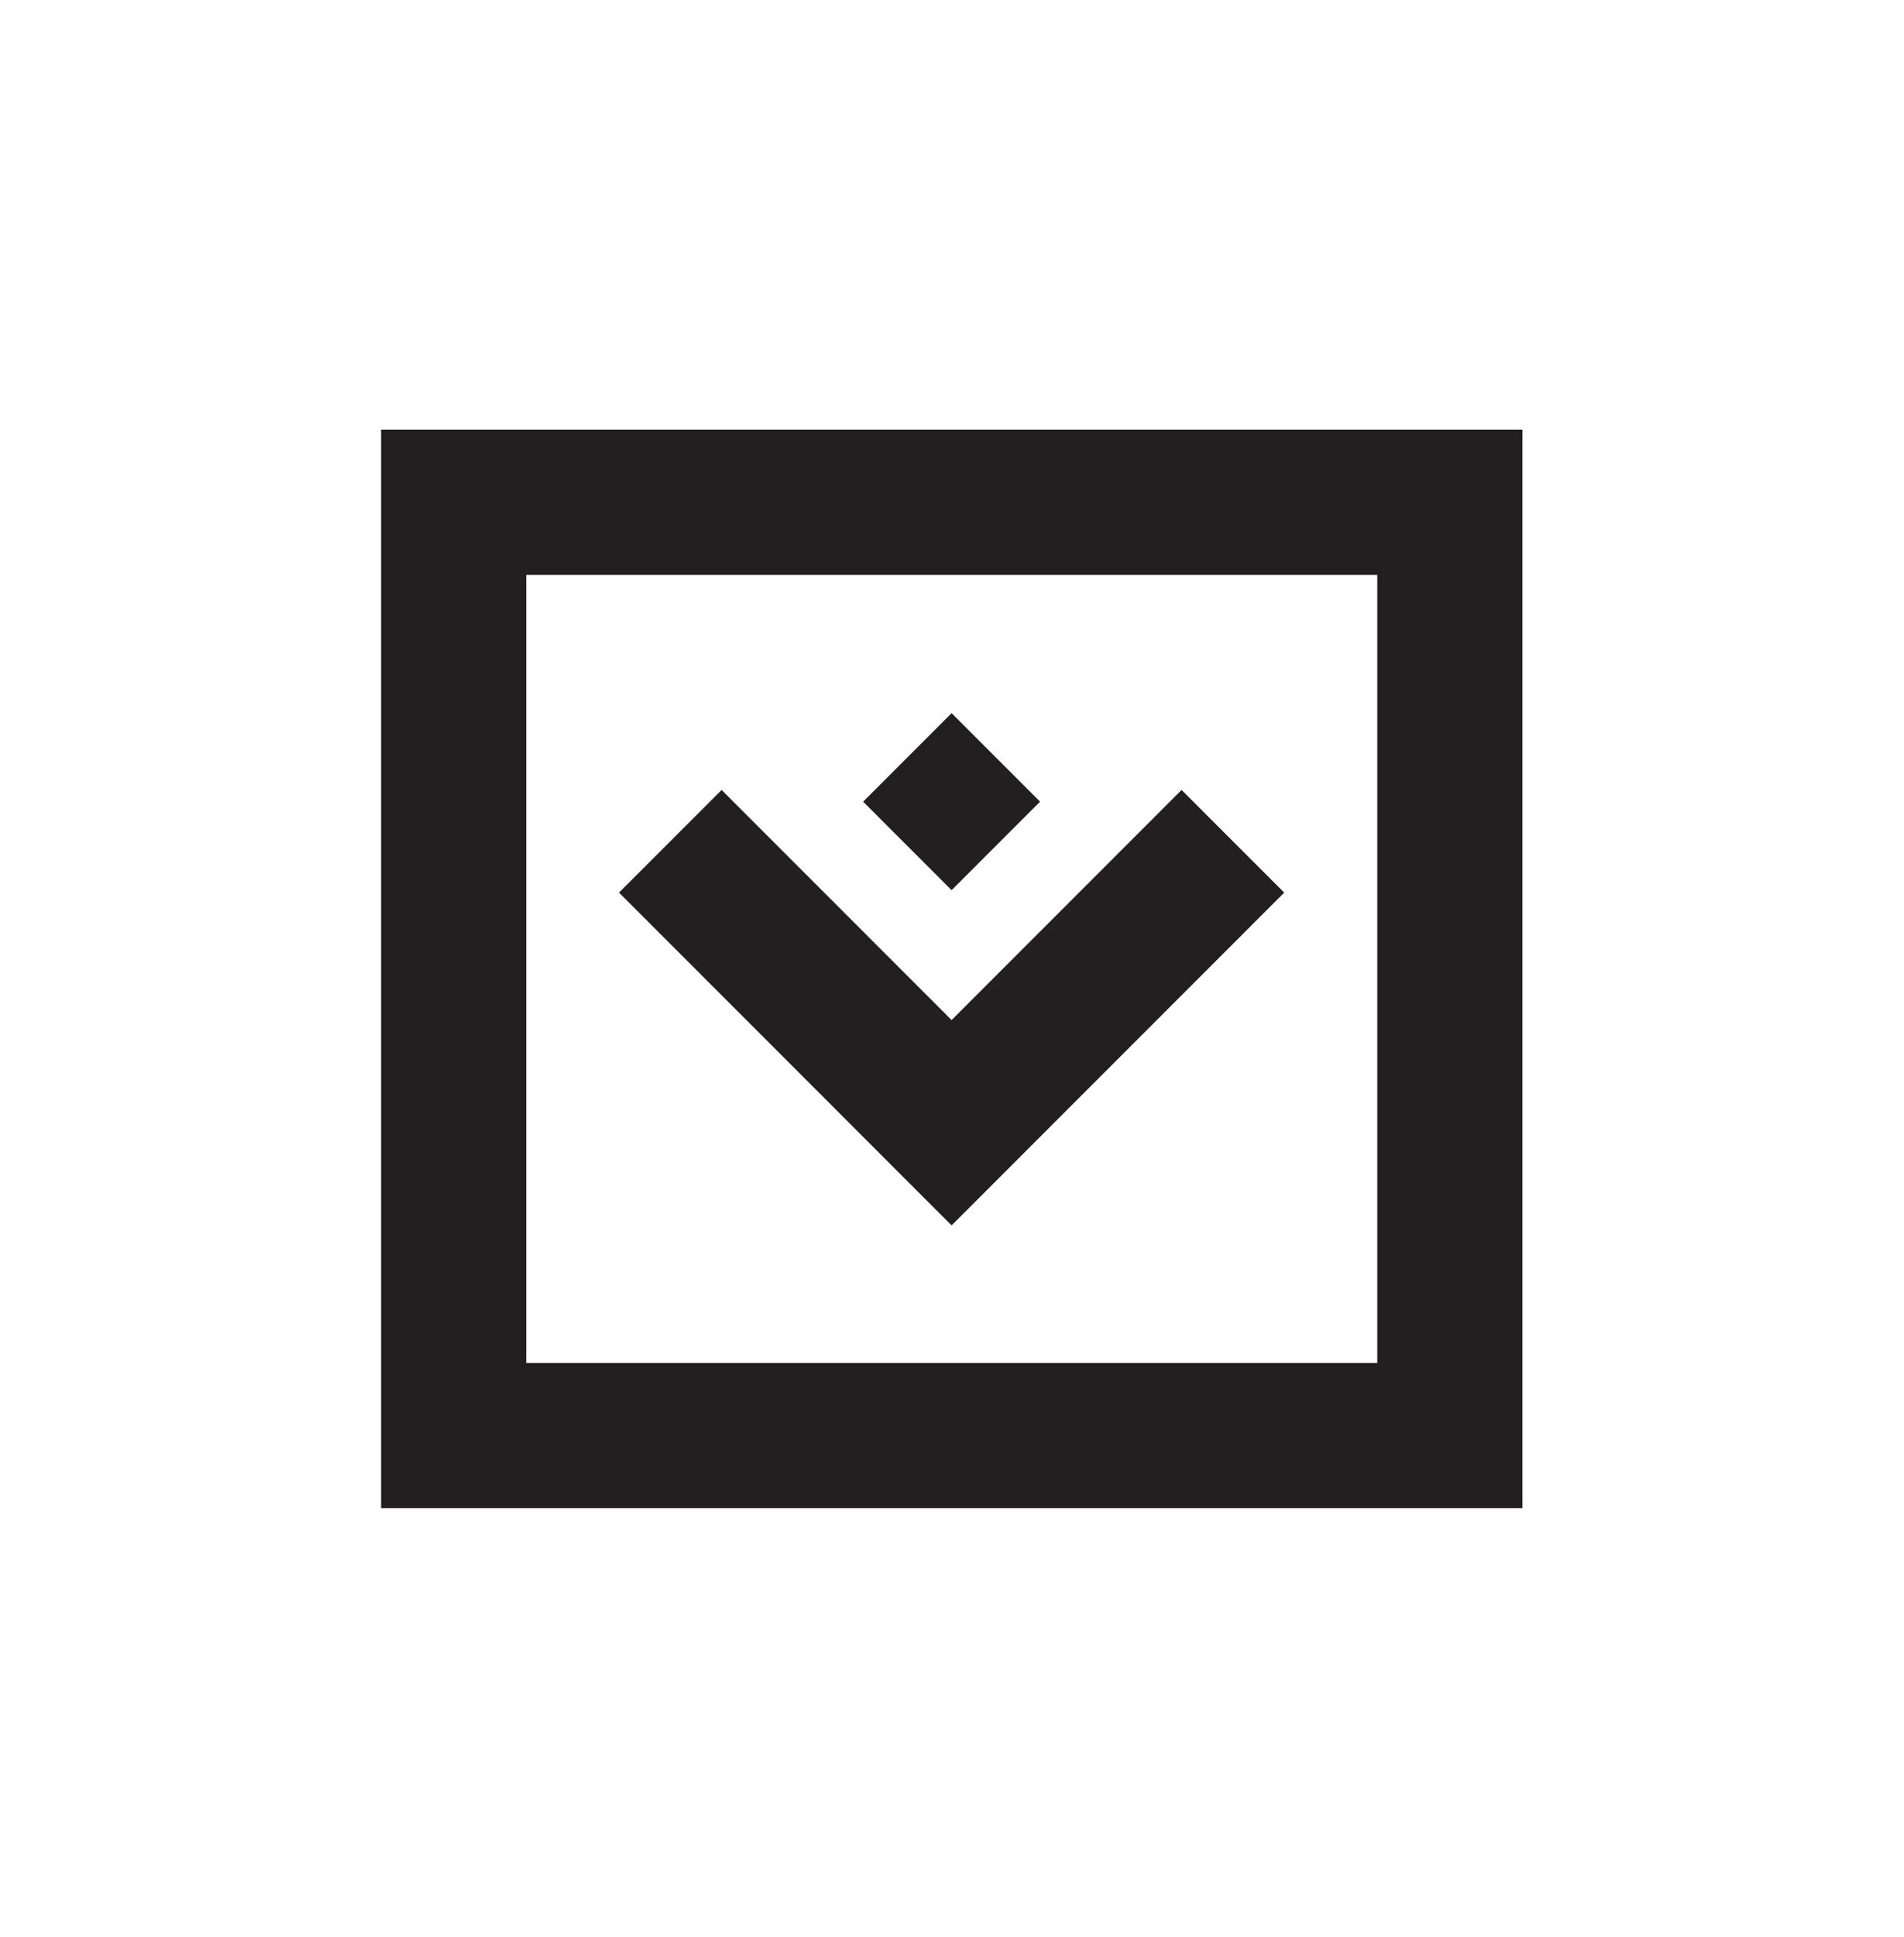 <?xml version="1.0" encoding="UTF-8" standalone="no"?>
<!-- Created with Inkscape (http://www.inkscape.org/) -->

<svg
   version="1.1"
   id="svg2"
   width="646.365"
   height="657.333"
   viewBox="0 0 646.365 657.333"
   sodipodi:docname="Valia-icono.ai"
   xmlns:inkscape="http://www.inkscape.org/namespaces/inkscape"
   xmlns:sodipodi="http://sodipodi.sourceforge.net/DTD/sodipodi-0.dtd"
   xmlns="http://www.w3.org/2000/svg"
   xmlns:svg="http://www.w3.org/2000/svg">
  <defs
     id="defs6" />
  <sodipodi:namedview
     id="namedview4"
     pagecolor="#ffffff"
     bordercolor="#000000"
     borderopacity="0.25"
     inkscape:showpageshadow="2"
     inkscape:pageopacity="0.0"
     inkscape:pagecheckerboard="0"
     inkscape:deskcolor="#d1d1d1" />
  <g
     id="g8"
     inkscape:groupmode="layer"
     inkscape:label="Valia-icono"
     transform="matrix(1.333,0,0,-1.333,0,657.333)">
    <g
       id="g10"
       transform="translate(264.877,289.068)">
      <path
         d="M 0,0 -22.531,22.531 -45.062,0 -22.531,-22.531 Z"
         style="fill:#231f20;fill-opacity:1;fill-rule:nonzero;stroke:none"
         id="path12" />
    </g>
    <g
       id="g14"
       transform="translate(300.917,292.053)">
      <path
         d="M 0,0 -58.57,-58.57 -117.141,0 l -26.134,-26.134 58.571,-58.57 -0.004,-0.004 26.134,-26.134 0.004,0.004 0.004,-0.004 26.134,26.134 -0.004,0.004 58.57,58.57 z"
         style="fill:#231f20;fill-opacity:1;fill-rule:nonzero;stroke:none"
         id="path16" />
    </g>
    <path
       d="M 134.014,346.795 H 350.759 V 146.204 H 134.014 Z M 350.76,383.754 H 134.014 97.055 V 109.246 h 36.959 216.746 36.959 v 274.508 z"
       style="fill:#231f20;fill-opacity:1;fill-rule:nonzero;stroke:none"
       id="path18" />
  </g>
</svg>
